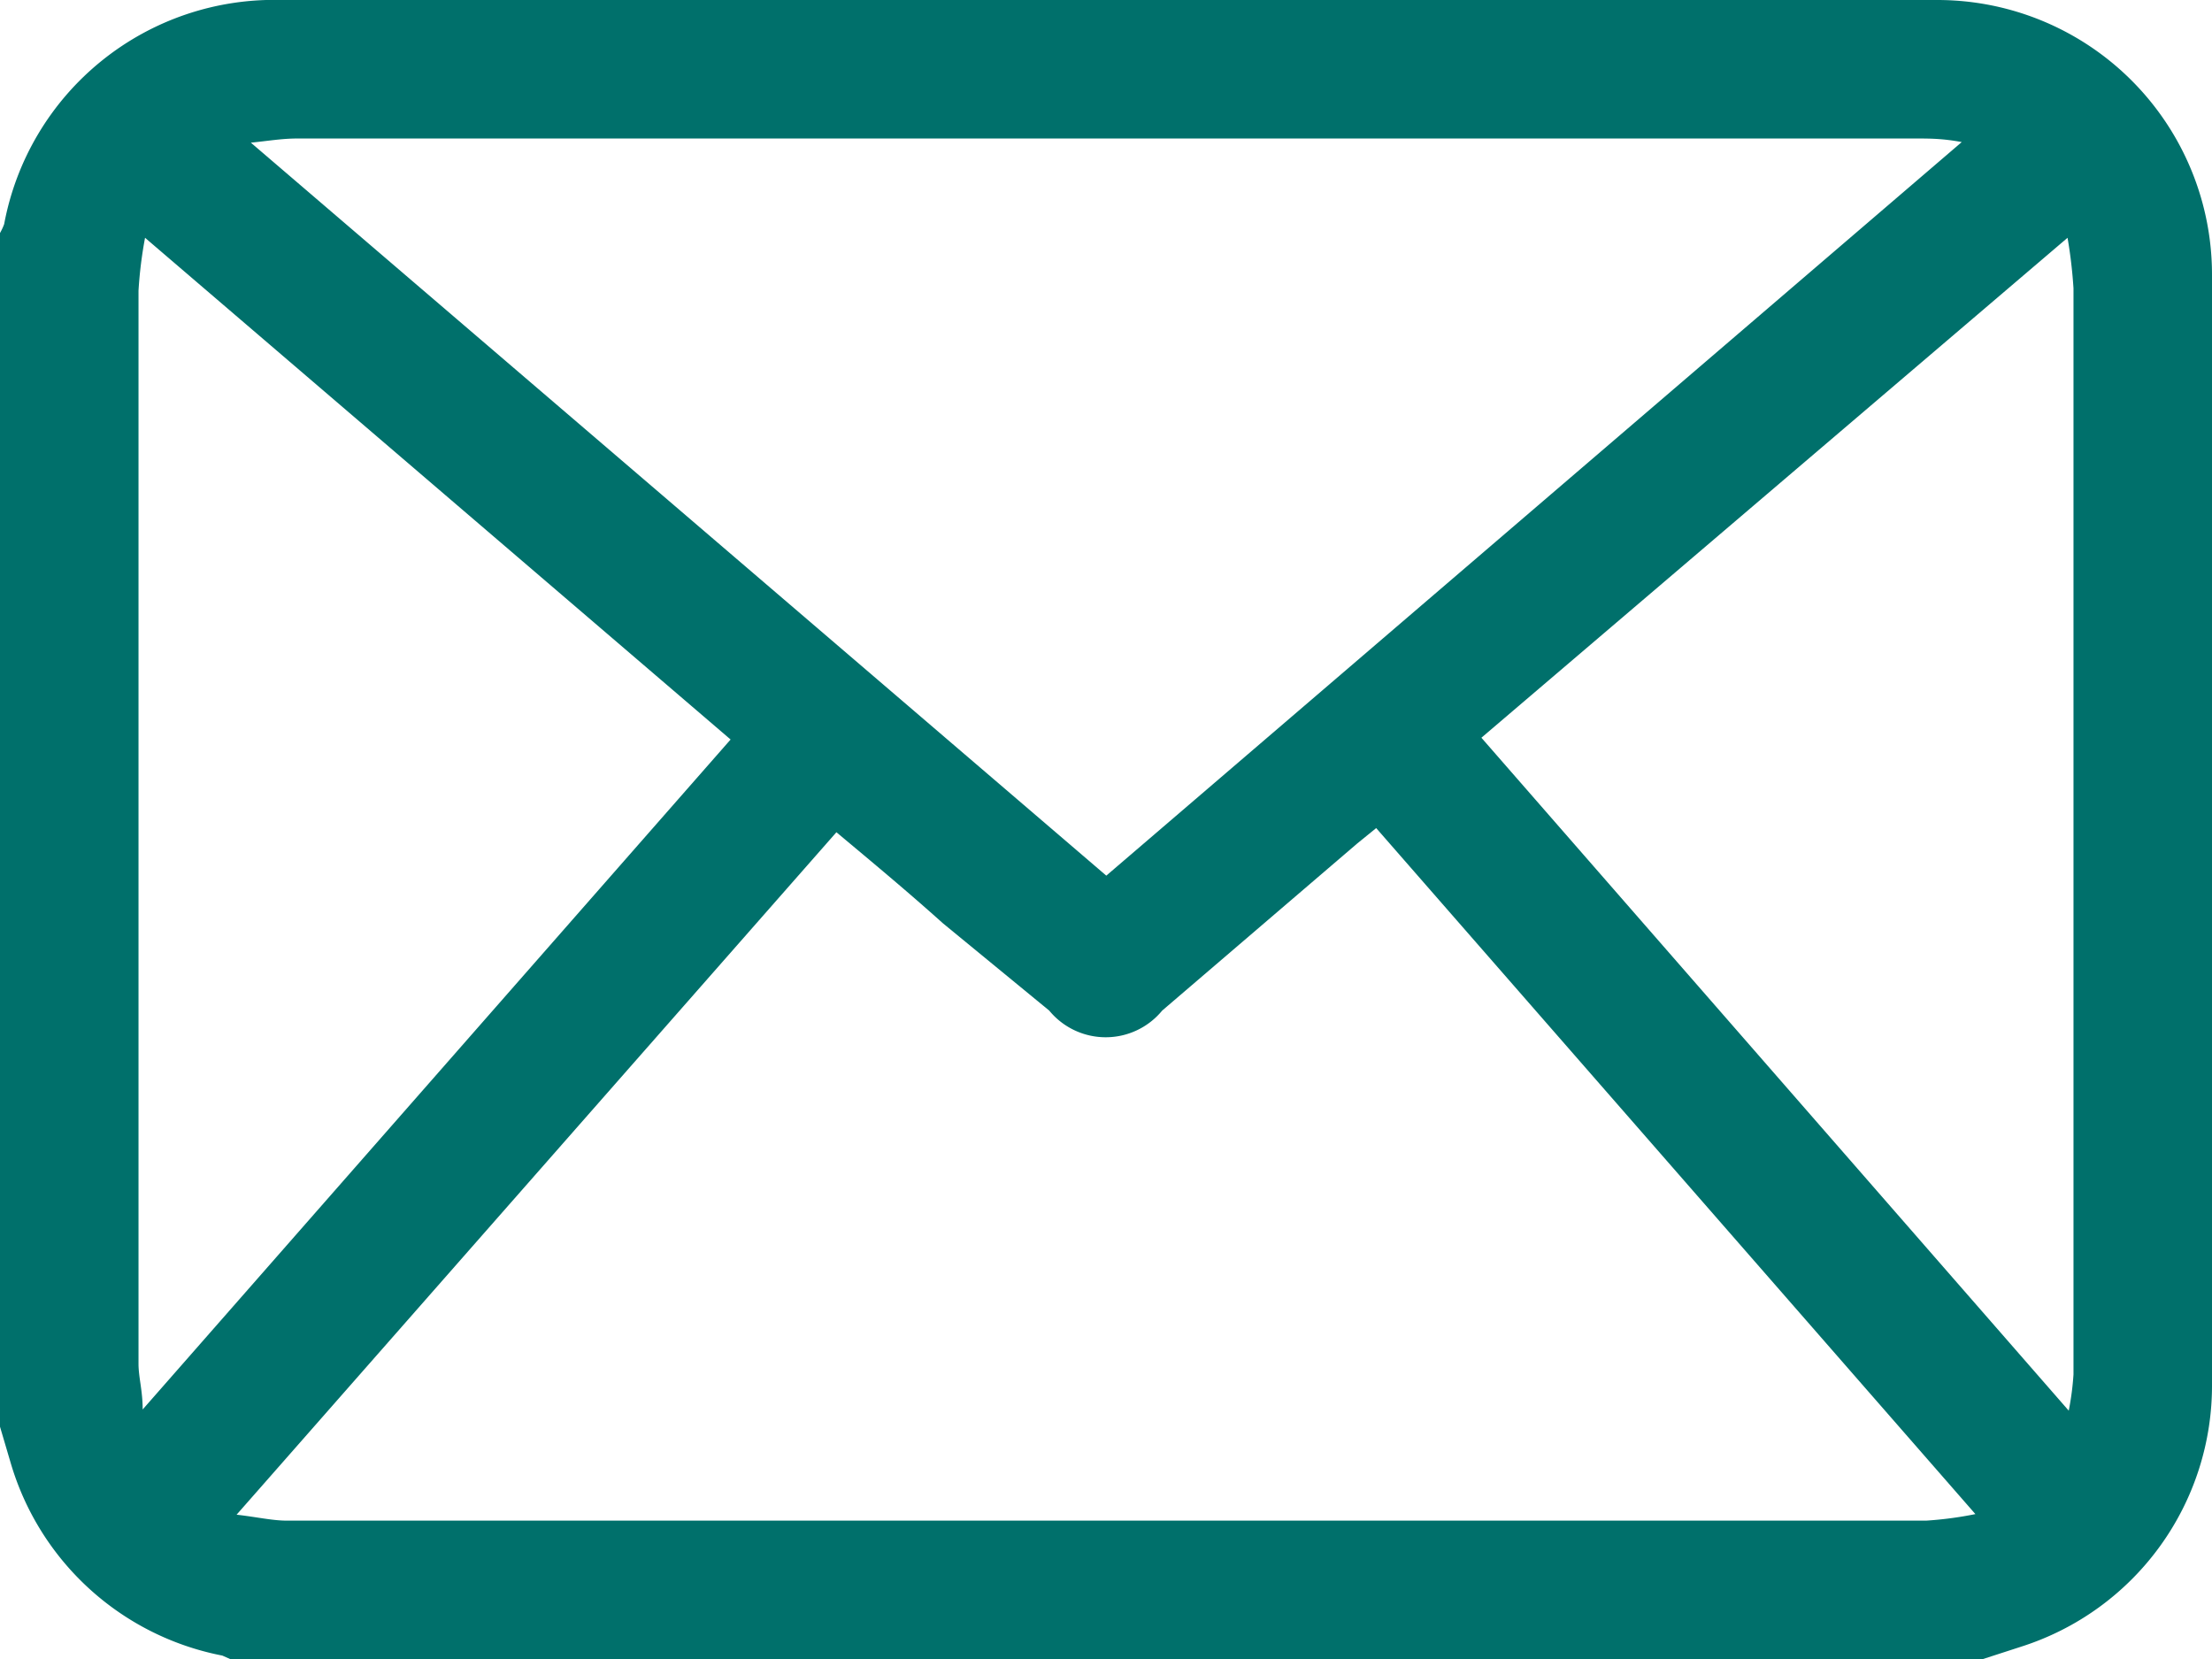 <?xml version="1.0" encoding="UTF-8"?> <svg xmlns="http://www.w3.org/2000/svg" viewBox="0 0 37.21 27.91"><defs><style>.cls-1{fill:#00706b;}</style></defs><title>ic_mail</title><g id="Layer_2" data-name="Layer 2"><g id="Layer_51" data-name="Layer 51"><path class="cls-1" d="M37.21,23.27V4.64A4.62,4.62,0,0,0,32.58,0H4.74A4.62,4.62,0,0,0,.07,3.77,1,1,0,0,1,0,3.92V24l.18.61a4.63,4.63,0,0,0,3.56,3.24l.18.08H33.29L34,27.7A4.61,4.61,0,0,0,37.21,23.27ZM5,2.33c4.35,0,8.7,0,13,0H32.24c.22,0,.44,0,.76.06L18.61,14.73,4.22,2.4C4.52,2.37,4.74,2.33,5,2.33ZM2.4,23.71c0-.32-.07-.54-.07-.77,0-4.62,0-9.25,0-13.87,0-1.4,0-2.79,0-4.18A7.1,7.1,0,0,1,2.44,4l9.85,8.44Zm30,1.87H4.83c-.25,0-.5-.06-.85-.1L14.07,14c.61.51,1.2,1,1.79,1.53L17.65,17a1.23,1.23,0,0,0,1.9,0l3.28-2.81.32-.26L33.23,25.47A6.15,6.15,0,0,1,32.4,25.58ZM24.92,12.41,34.78,4a8,8,0,0,1,.1.85q0,9.14,0,18.27a4.66,4.66,0,0,1-.08.61Z"></path></g></g></svg> 